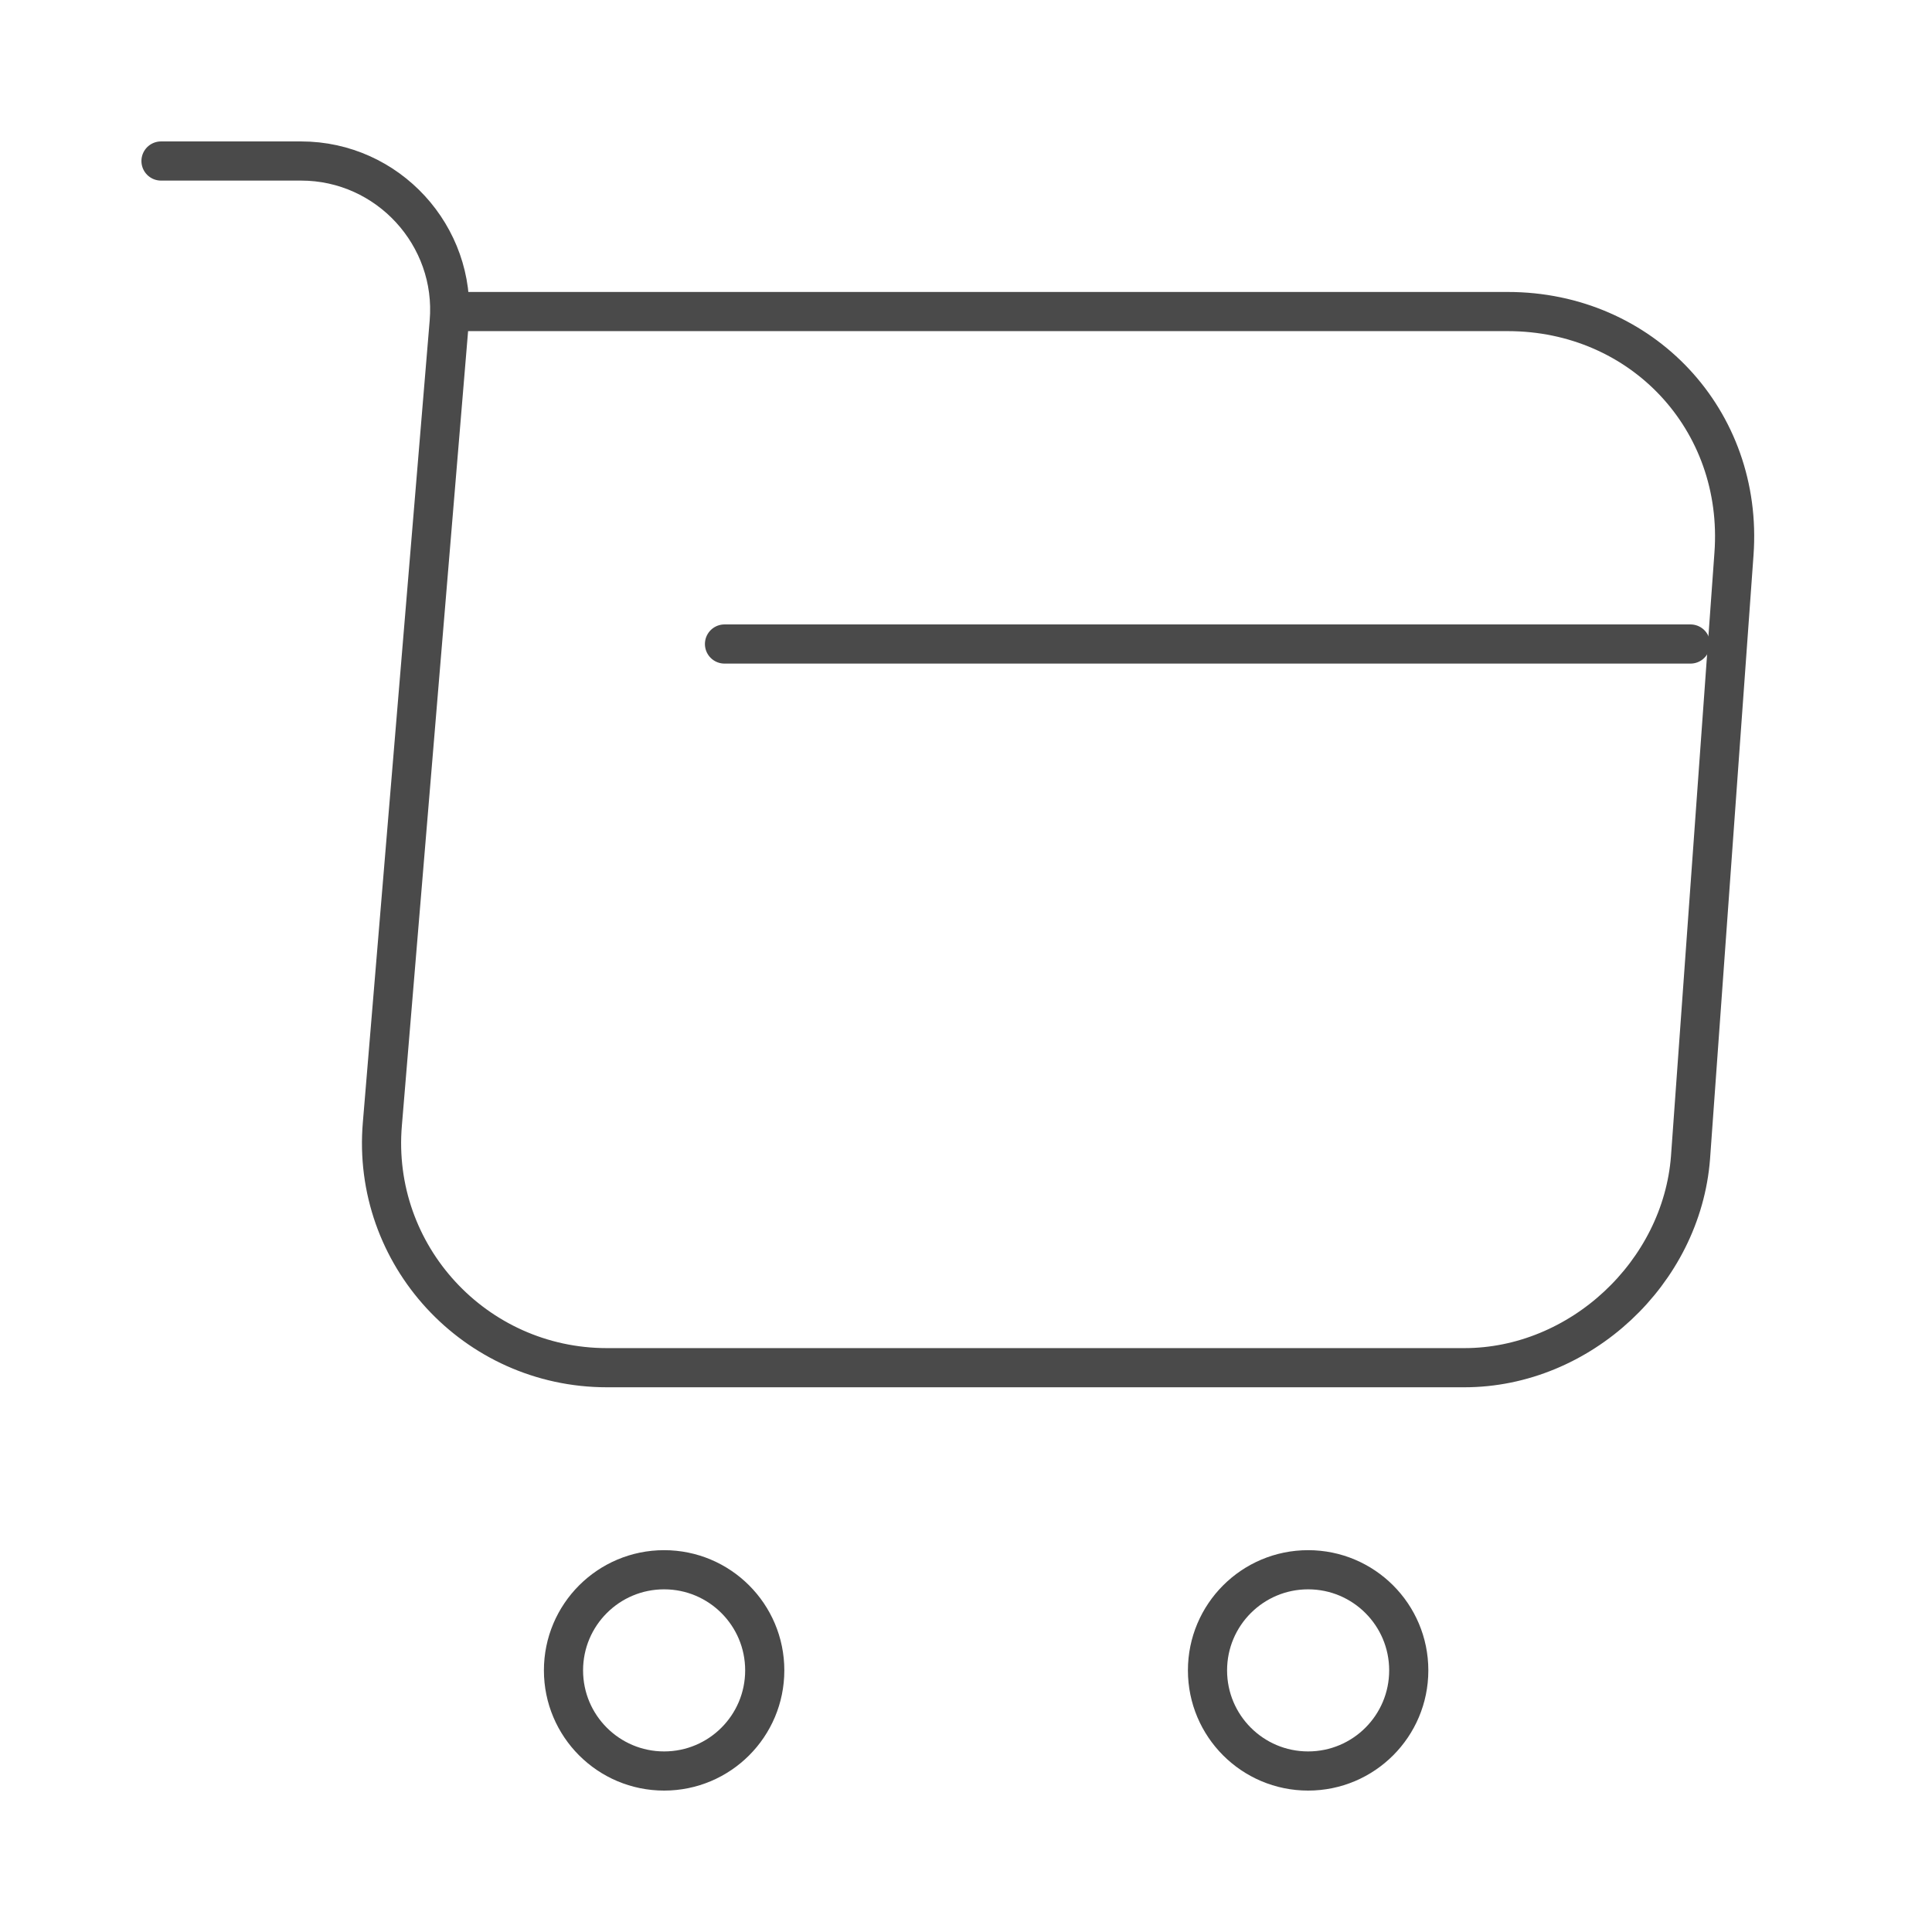 <svg width="148" height="148" viewBox="0 0 148 148" fill="none" xmlns="http://www.w3.org/2000/svg">
<path d="M12.334 12.334H23.064C29.724 12.334 34.966 18.069 34.411 24.667L29.292 86.087C28.429 96.139 36.384 104.772 46.497 104.772H112.172C121.052 104.772 128.822 97.496 129.501 88.677L132.831 42.427C133.571 32.191 125.801 23.866 115.502 23.866H35.891" stroke="#4A4A4A" stroke-width="3" stroke-miterlimit="10" stroke-linecap="round" stroke-linejoin="round"/>
<path d="M100.208 135.667C104.466 135.667 107.917 132.216 107.917 127.958C107.917 123.701 104.466 120.25 100.208 120.25C95.951 120.25 92.5 123.701 92.5 127.958C92.5 132.216 95.951 135.667 100.208 135.667Z" stroke="#4A4A4A" stroke-width="3" stroke-miterlimit="10" stroke-linecap="round" stroke-linejoin="round"/>
<path d="M50.874 135.667C55.132 135.667 58.583 132.216 58.583 127.958C58.583 123.701 55.132 120.25 50.874 120.25C46.617 120.25 43.166 123.701 43.166 127.958C43.166 132.216 46.617 135.667 50.874 135.667Z" stroke="#4A4A4A" stroke-width="3" stroke-miterlimit="10" stroke-linecap="round" stroke-linejoin="round"/>
<path d="M55.5 49.334H129.5" stroke="#4A4A4A" stroke-width="3" stroke-miterlimit="10" stroke-linecap="round" stroke-linejoin="round"/>
</svg>
